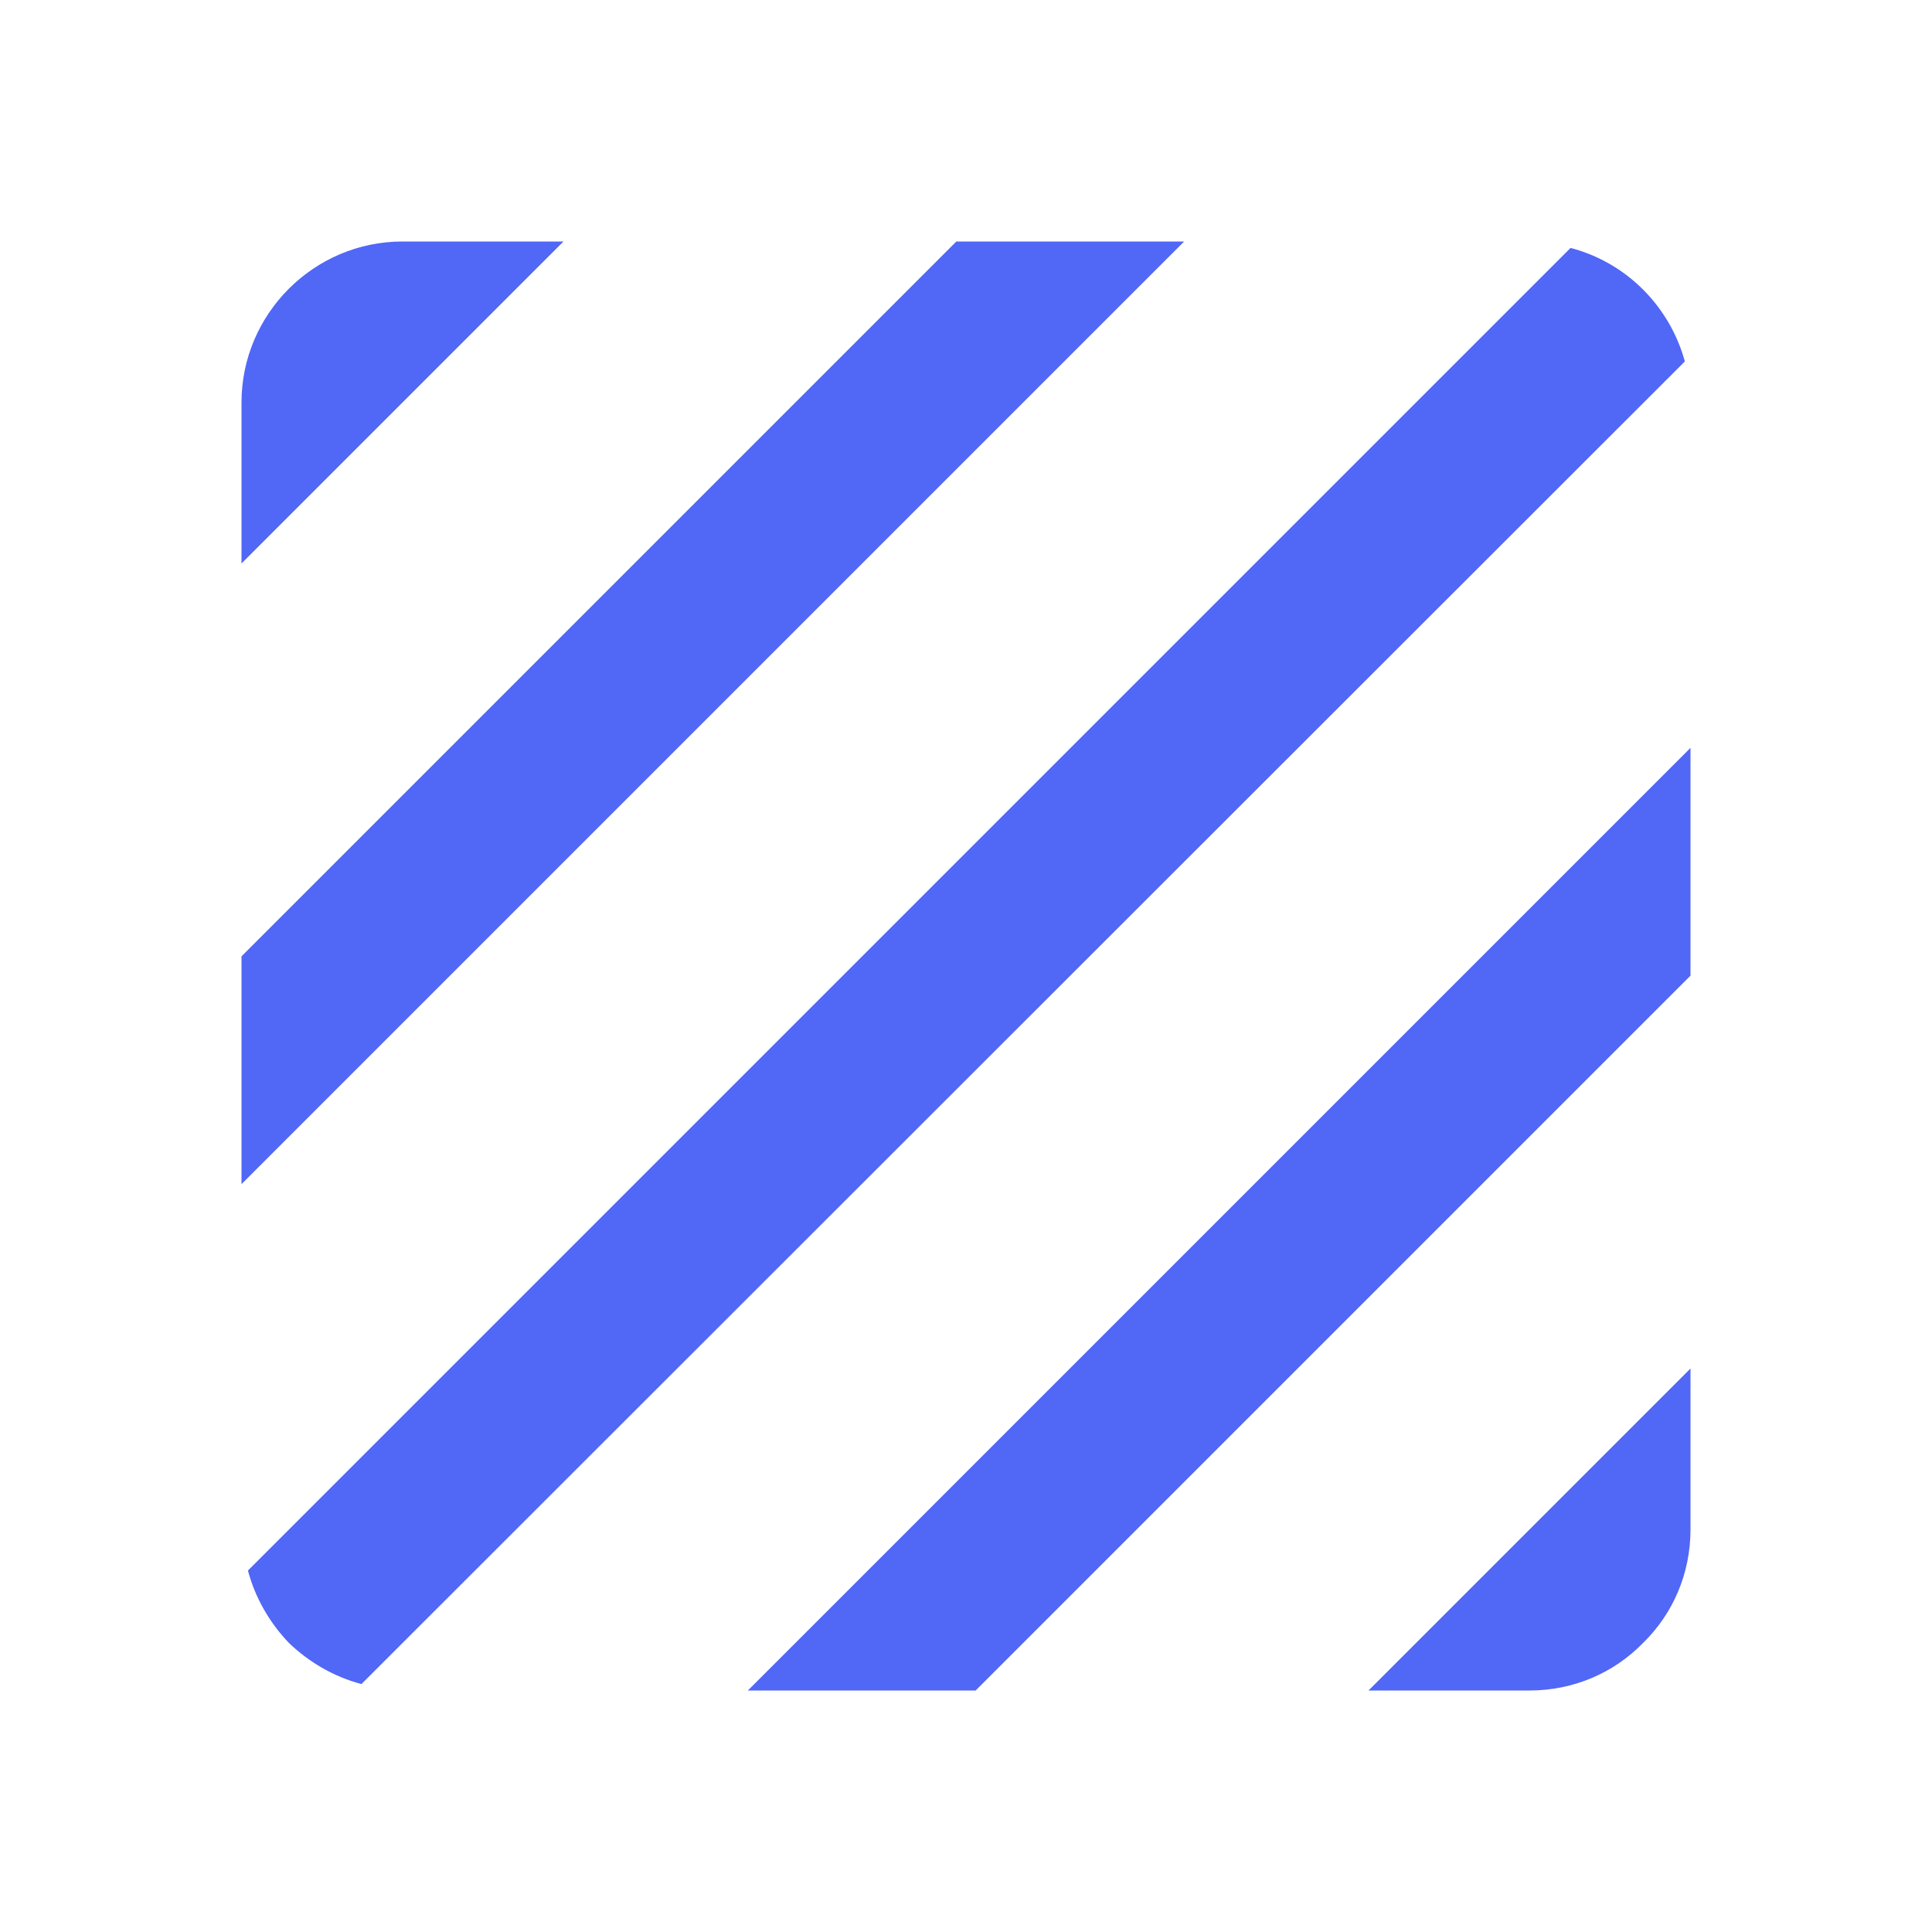 <svg width="24" height="24" viewBox="0 0 24 24" fill="none" xmlns="http://www.w3.org/2000/svg">
<path d="M19.51 3.08L3.08 19.51C3.17 19.85 3.35 20.16 3.59 20.41C3.84 20.65 4.15 20.83 4.49 20.92L20.93 4.49C20.74 3.8 20.2 3.26 19.51 3.08ZM11.88 3L3 11.88V14.71L14.71 3H11.88ZM5 3C3.9 3 3 3.9 3 5V7L7 3H5ZM19 21C19.55 21 20.05 20.78 20.41 20.41C20.78 20.05 21 19.55 21 19V17L17 21H19ZM9.29 21H12.12L21 12.12V9.29L9.29 21Z" fill="#5167F6"/>
</svg>
